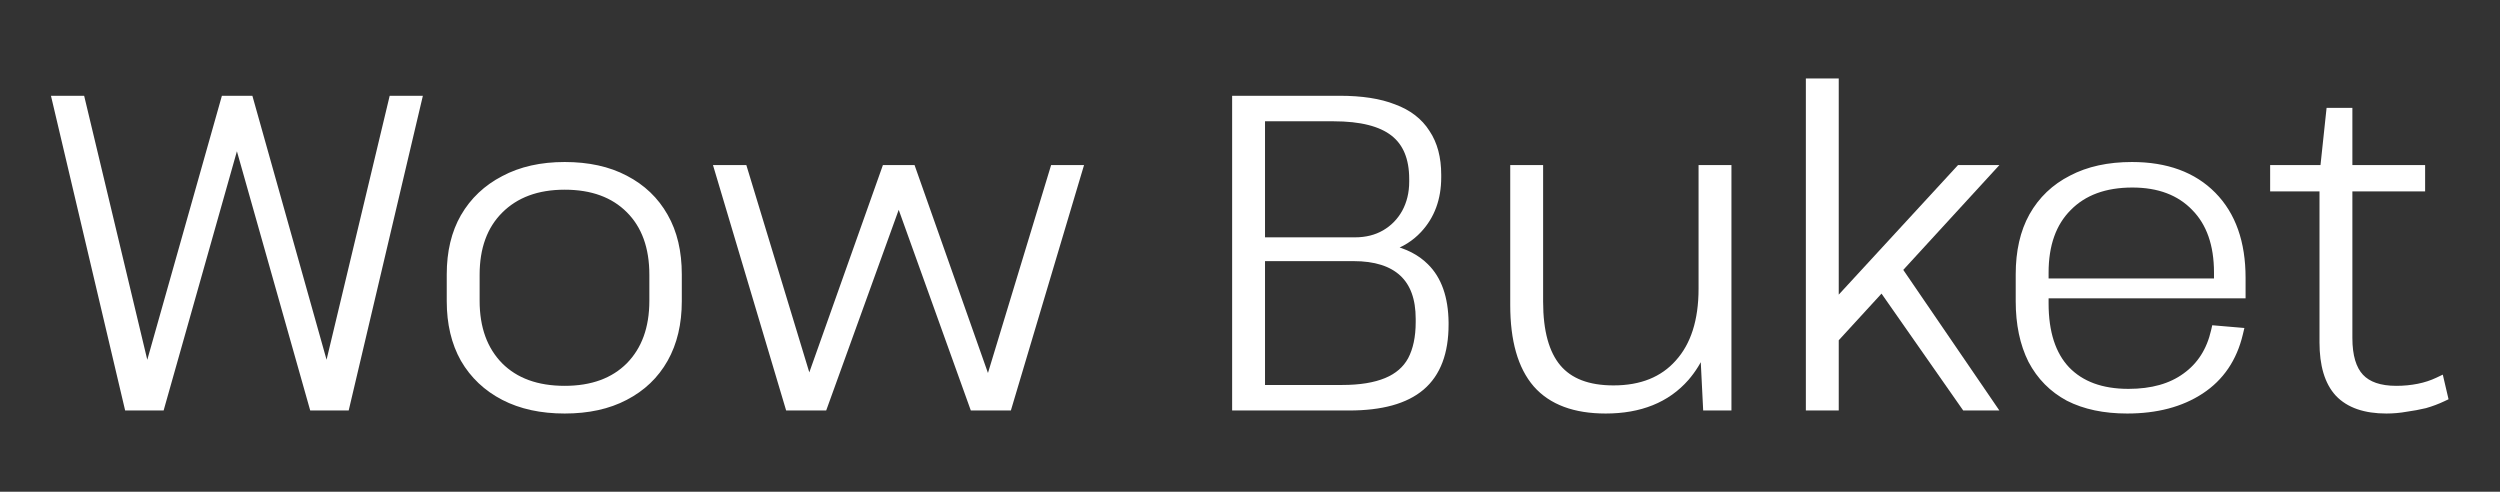 <?xml version="1.0" encoding="UTF-8"?> <svg xmlns="http://www.w3.org/2000/svg" width="8572" height="1686" viewBox="0 0 8572 1686" fill="none"><rect x="0" y="0" width="8572" height="1686" fill="#333333" stroke="none"/><path d="M8016.21 1349.72L8016.26 1349.78L8016.31 1349.83C8053.51 1389.15 8109.57 1407.88 8182.41 1407.88C8205.68 1407.88 8228.47 1405.87 8250.78 1401.82C8272.79 1398.82 8294.32 1394.81 8315.36 1389.8L8315.57 1389.75L8315.79 1389.68C8337.08 1383.6 8357.38 1375.99 8376.7 1366.84L8383.99 1363.39L8382.16 1355.53L8371.77 1311L8368.94 1298.9L8357.73 1304.24C8337.76 1313.75 8315.79 1320.93 8291.78 1325.73C8267.72 1330.54 8242.65 1332.96 8216.55 1332.96C8159.7 1332.96 8119.83 1318.51 8094.71 1291.6C8069.48 1264.57 8055.84 1221.05 8055.84 1158.89V646.36H8295.23H8305.23V636.36V585.889V575.889H8295.23H8055.84V389.941V379.941H8045.84H7995.37H7986.38L7985.42 388.884L7965.53 575.889H7803.87H7793.87V585.889V636.36V646.36H7803.87H7963.1V1173.73C7963.1 1251.15 7980.16 1310.49 8016.21 1349.72Z" fill="white" stroke="white" stroke-width="20"></path><path d="M7091.51 1365.13L7091.61 1365.18L7091.71 1365.23C7147.86 1393.82 7215.31 1407.88 7293.68 1407.88C7394.11 1407.88 7478.77 1385.78 7547.07 1340.93C7615.68 1295.87 7660.12 1230.27 7680.45 1144.87L7683.14 1133.58L7671.57 1132.59L7601.8 1126.66L7593.14 1125.92L7591.21 1134.39C7575.86 1201.55 7542.96 1252.78 7492.7 1288.81L7492.67 1288.84L7492.63 1288.87C7443.32 1324.9 7378.76 1343.35 7298.13 1343.35C7206.08 1343.35 7136.25 1317.26 7087.15 1266.29C7039.04 1215.32 7014.21 1140.48 7014.21 1040.13V1013.02H7679.63H7689.63V1003.02V952.548C7689.63 831.925 7656.41 736.593 7588.78 667.939C7521.15 599.282 7427.78 565.498 7310 565.498C7229.63 565.498 7160.18 580.566 7102.04 611.15C7043.93 640.73 6998.94 683.665 6967.29 739.815L6967.28 739.842L6967.26 739.869C6936.56 795.136 6921.47 862.22 6921.47 940.673V1032.71C6921.47 1111.08 6935.54 1178.99 6964.09 1236.1L6964.14 1236.19L6964.19 1236.29C6993.8 1292.45 7036.29 1335.47 7091.51 1365.13ZM7601.35 934.735V964.815H7014.21V934.735C7014.21 838.654 7040.85 765.279 7092.92 713.201L7092.96 713.169L7092.99 713.137C7145.11 660.064 7217.51 633 7311.49 633C7402.41 633 7472.82 660.004 7523.99 713.071L7524.02 713.103L7524.05 713.136C7575.18 765.206 7601.35 838.604 7601.35 934.735Z" fill="white" stroke="white" stroke-width="20"></path><path d="M6294.67 1387.49V1162.78L6452.4 990.791L6733.68 1393.22L6736.67 1397.49H6741.88H6817.58H6836.53L6825.84 1381.85L6513.21 924.482L6817.53 592.649L6832.9 575.89H6810.16H6722.58H6718.19L6715.22 579.116L6294.67 1035.86V289V279H6284.67H6211.93H6201.93V289V1387.49V1397.49H6211.93H6284.67H6294.67V1387.49Z" fill="white" stroke="white" stroke-width="20"></path><path d="M5753.49 1242.73L5753.46 1242.77L5753.43 1242.8C5701.27 1301.6 5628.03 1331.47 5532.31 1331.47C5445.1 1331.47 5382.57 1306.82 5342.52 1259.32C5302.15 1211.44 5281.04 1137.03 5281.04 1034.19V585.889V575.889H5271.04H5198.3H5188.3V585.889V1046.07C5188.3 1165.99 5213.75 1257.36 5266.45 1318.32L5266.47 1318.36L5266.5 1318.39C5319.49 1378.64 5399.88 1407.88 5505.59 1407.88C5623.61 1407.88 5716.17 1370.96 5781.79 1296.11L5781.81 1296.09L5781.83 1296.06C5805.44 1268.76 5824.7 1237.63 5839.68 1202.72L5848.9 1387.99L5849.37 1397.49H5858.88H5916.78H5926.78V1387.49V585.889V575.889H5916.78H5844.04H5834.04V585.889V987.87V989.659C5834.04 1099.9 5806.74 1183.78 5753.49 1242.73Z" fill="white" stroke="white" stroke-width="20"></path><path d="M4244.74 338.377H4234.74V348.377V1387.49V1397.49H4244.74H4626.25C4736.17 1397.49 4819.63 1375.06 4874.68 1328.31C4930.11 1281.25 4956.89 1208.69 4956.89 1112.87V1105.45V1105.39L4956.89 1105.33C4955.88 1021.59 4933.65 956.807 4888.6 912.778C4858.26 882.454 4817.82 861.8 4767.83 850.341C4805.88 837.816 4838.39 817.306 4865.13 788.665C4909.64 741.049 4931.65 680.606 4931.65 608.156V599.249C4931.65 541.458 4918.99 492.893 4892.91 454.24C4867.82 414.577 4829.84 385.665 4779.74 367.238C4730.68 347.842 4668.49 338.377 4593.59 338.377H4244.74ZM4753.05 1305.52C4714.08 1321.67 4664.04 1329.99 4602.5 1329.99H4327.48V885.357H4641.09C4715.82 885.357 4770.89 903.31 4807.98 937.622C4844.89 971.765 4864.15 1023.13 4864.15 1093.57V1103.96C4864.15 1156.26 4854.95 1199.06 4837.13 1232.85C4819.54 1265.21 4791.74 1289.47 4753.05 1305.52ZM4747.4 798.424C4718.46 815.231 4684.61 823.792 4645.54 823.792H4327.48V405.879H4572.81C4666.9 405.879 4734.49 423.583 4777.44 457.195C4819.87 490.408 4841.88 541.994 4841.88 614.094V623C4841.88 662.033 4833.34 696.958 4816.42 728.002C4799.46 758.127 4776.48 781.54 4747.4 798.424Z" fill="white" stroke="white" stroke-width="20"></path><path d="M2471.44 575.889H2458.02L2461.86 588.746L2700.85 1390.35L2702.98 1397.49H2710.44H2818.8H2825.82L2828.21 1390.89L3081.53 689.941L3333.4 1390.87L3335.78 1397.49H3342.81H3451.18H3458.63L3460.76 1390.35L3699.76 588.746L3703.59 575.889H3690.17H3618.92H3611.51L3609.35 582.982L3388.23 1310.97L3131.06 582.559L3128.7 575.889H3121.63H3041.47H3034.41L3032.05 582.543L2774.21 1308.79L2553.75 582.982L2551.59 575.889H2544.18H2471.44Z" fill="white" stroke="white" stroke-width="20"></path><path d="M1589.1 1232.08L1589.13 1232.14L1589.16 1232.2C1621.81 1288.32 1667.77 1331.69 1726.81 1362.23C1785.92 1392.8 1855.85 1407.88 1936.26 1407.88C2016.65 1407.88 2086.11 1392.81 2144.25 1362.22C2203.31 1331.67 2248.79 1288.26 2280.46 1232.08C2312.14 1175.88 2327.76 1109.29 2327.76 1032.71V940.673C2327.76 863.15 2312.16 796.535 2280.44 741.267C2248.78 685.106 2203.3 641.71 2144.26 611.166C2086.11 580.571 2016.65 565.498 1936.26 565.498C1855.83 565.498 1785.87 581.082 1726.75 612.665C1667.74 643.202 1621.8 686.567 1589.16 742.665L1589.15 742.69L1589.13 742.716C1557.41 797.972 1541.79 864.097 1541.79 940.673V1032.71C1541.79 1109.29 1557.42 1175.88 1589.1 1232.08ZM2236.51 1031.22C2236.51 1125.18 2209.46 1198.64 2156.28 1252.79C2103.14 1305.91 2030.22 1332.96 1936.26 1332.96C1841.28 1332.96 1767.88 1305.89 1714.76 1252.79C1661.58 1198.64 1634.53 1125.18 1634.53 1031.22V942.157C1634.53 848.181 1661.59 775.246 1714.73 722.107C1768.89 667.945 1842.34 640.423 1936.26 640.423C2030.24 640.423 2103.17 667.484 2156.31 720.623C2209.43 773.743 2236.51 847.158 2236.51 942.157V1031.22Z" fill="white" stroke="white" stroke-width="20"></path><path d="M200 338.377H187.369L190.267 350.671L435.201 1389.79L437.017 1397.49H444.934H545.877H553.441L555.499 1390.21L812.336 481.96L1069.17 1390.21L1071.23 1397.49H1078.79H1179.74H1187.65L1189.47 1389.79L1434.4 350.671L1437.3 338.377H1424.67H1351.93H1344.04L1342.21 346.051L1120.5 1273.19L859.816 345.671L857.766 338.377H850.189H775.967H768.401L766.344 345.657L504.191 1273.27L282.464 346.051L280.629 338.377H272.738H200Z" fill="white" stroke="white" stroke-width="20"></path></svg> 